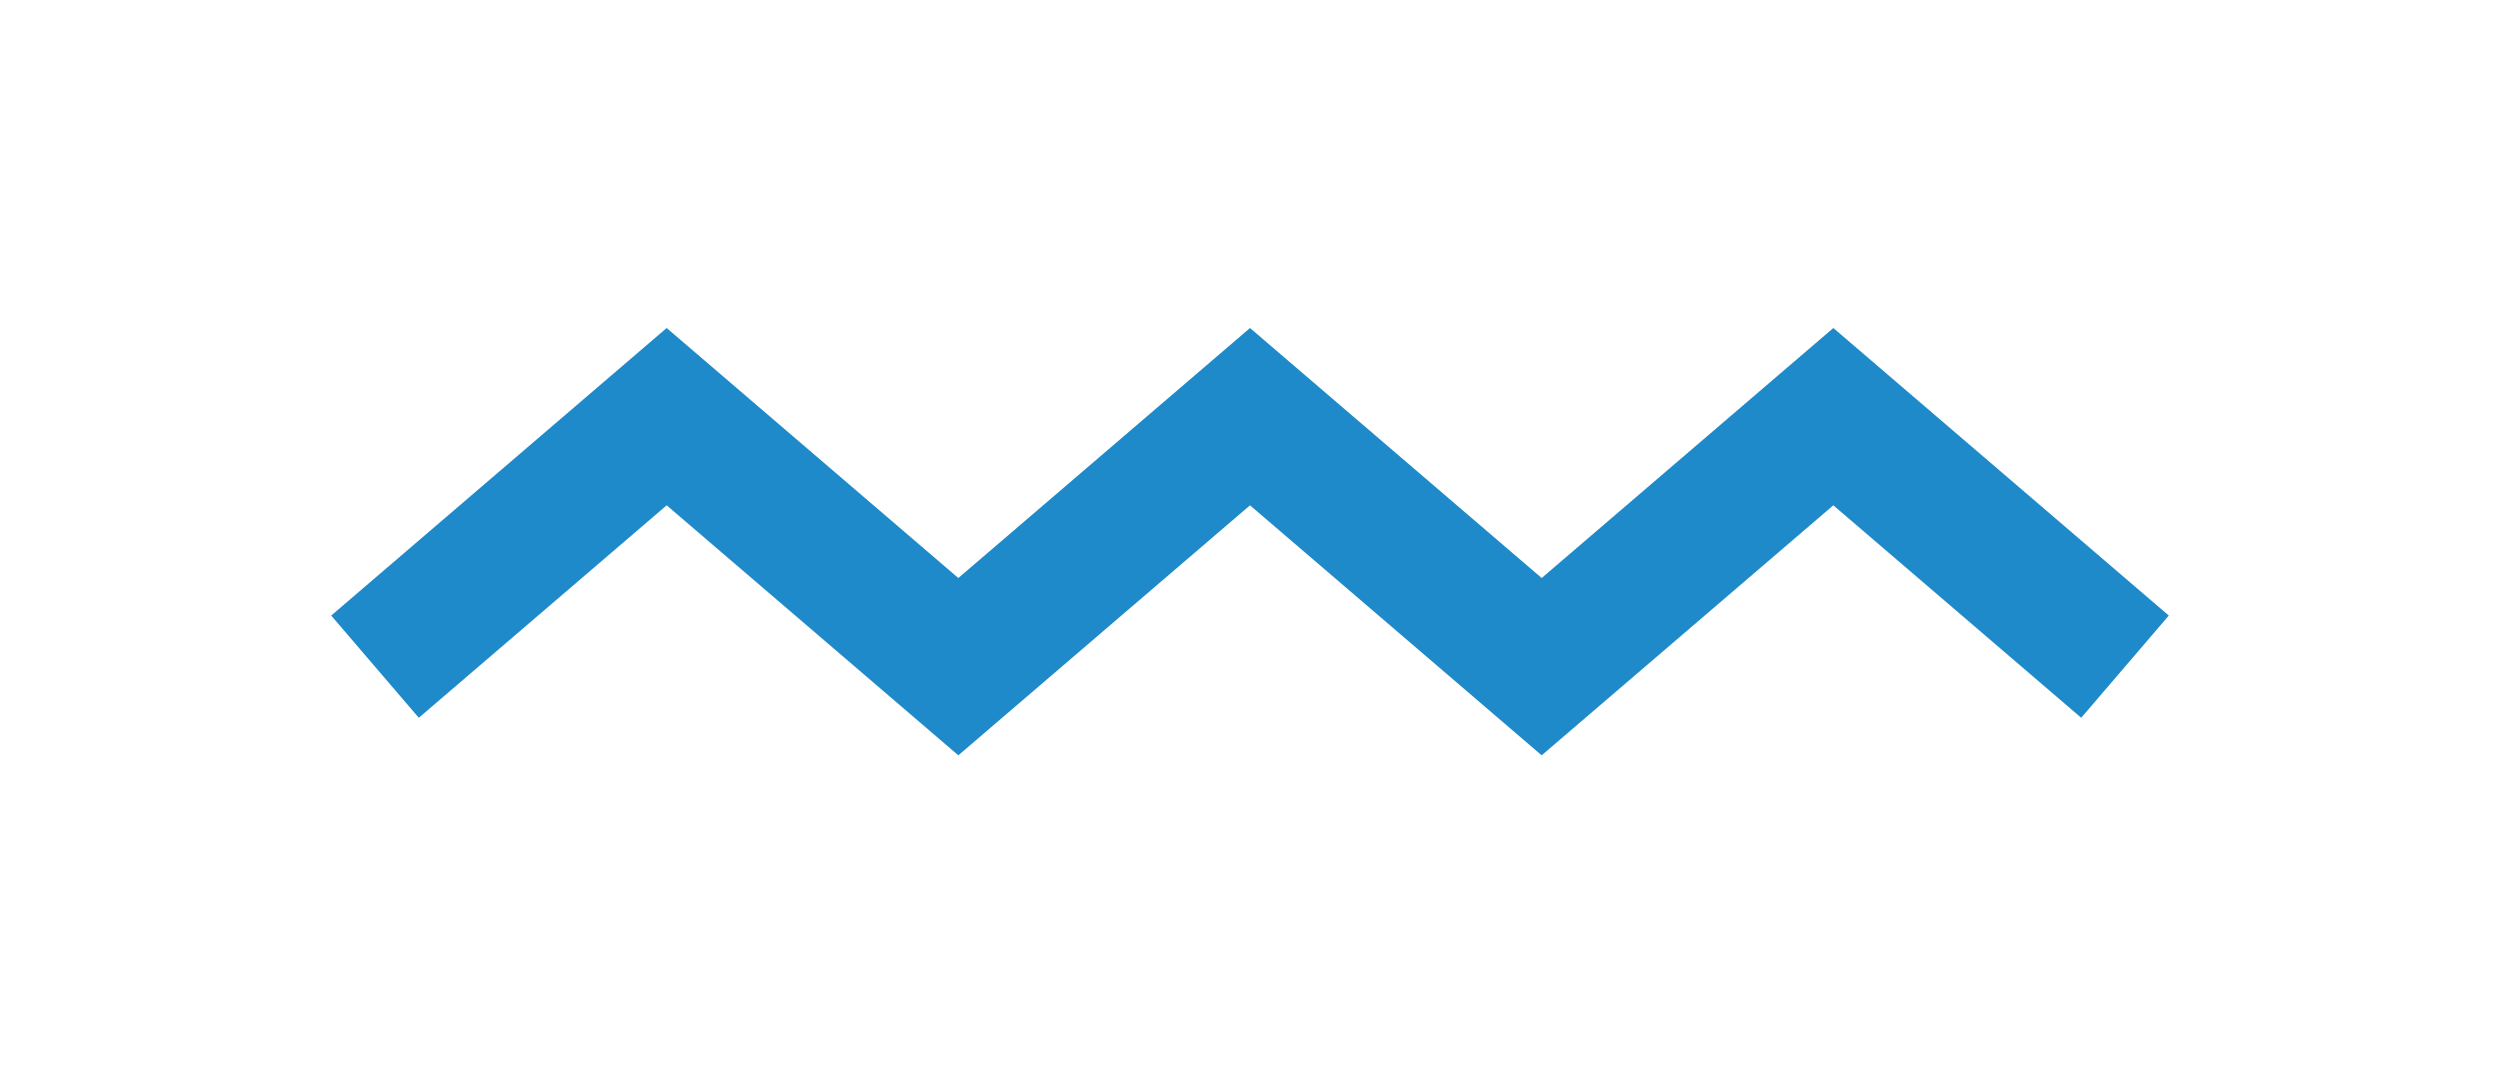 <?xml version="1.0" encoding="UTF-8"?> <svg xmlns="http://www.w3.org/2000/svg" width="60" height="26" viewBox="0 0 60 26" fill="none"> <g filter="url(#filter0_d)"> <path d="M9 16L16 10L23 16L30 10L37 16L44 10L51 16" stroke="#1F8AC9" stroke-width="3.231"></path> </g> <defs> <filter id="filter0_d" x="0.949" y="0.872" width="58.103" height="24.255" filterUnits="userSpaceOnUse" color-interpolation-filters="sRGB"> <feFlood flood-opacity="0" result="BackgroundImageFix"></feFlood> <feColorMatrix in="SourceAlpha" type="matrix" values="0 0 0 0 0 0 0 0 0 0 0 0 0 0 0 0 0 0 127 0" result="hardAlpha"></feColorMatrix> <feOffset></feOffset> <feGaussianBlur stdDeviation="3.5"></feGaussianBlur> <feComposite in2="hardAlpha" operator="out"></feComposite> <feColorMatrix type="matrix" values="0 0 0 0 0.086 0 0 0 0 0.627 0 0 0 0 0.286 0 0 0 0.5 0"></feColorMatrix> <feBlend mode="normal" in2="BackgroundImageFix" result="effect1_dropShadow"></feBlend> <feBlend mode="normal" in="SourceGraphic" in2="effect1_dropShadow" result="shape"></feBlend> </filter> </defs> </svg> 